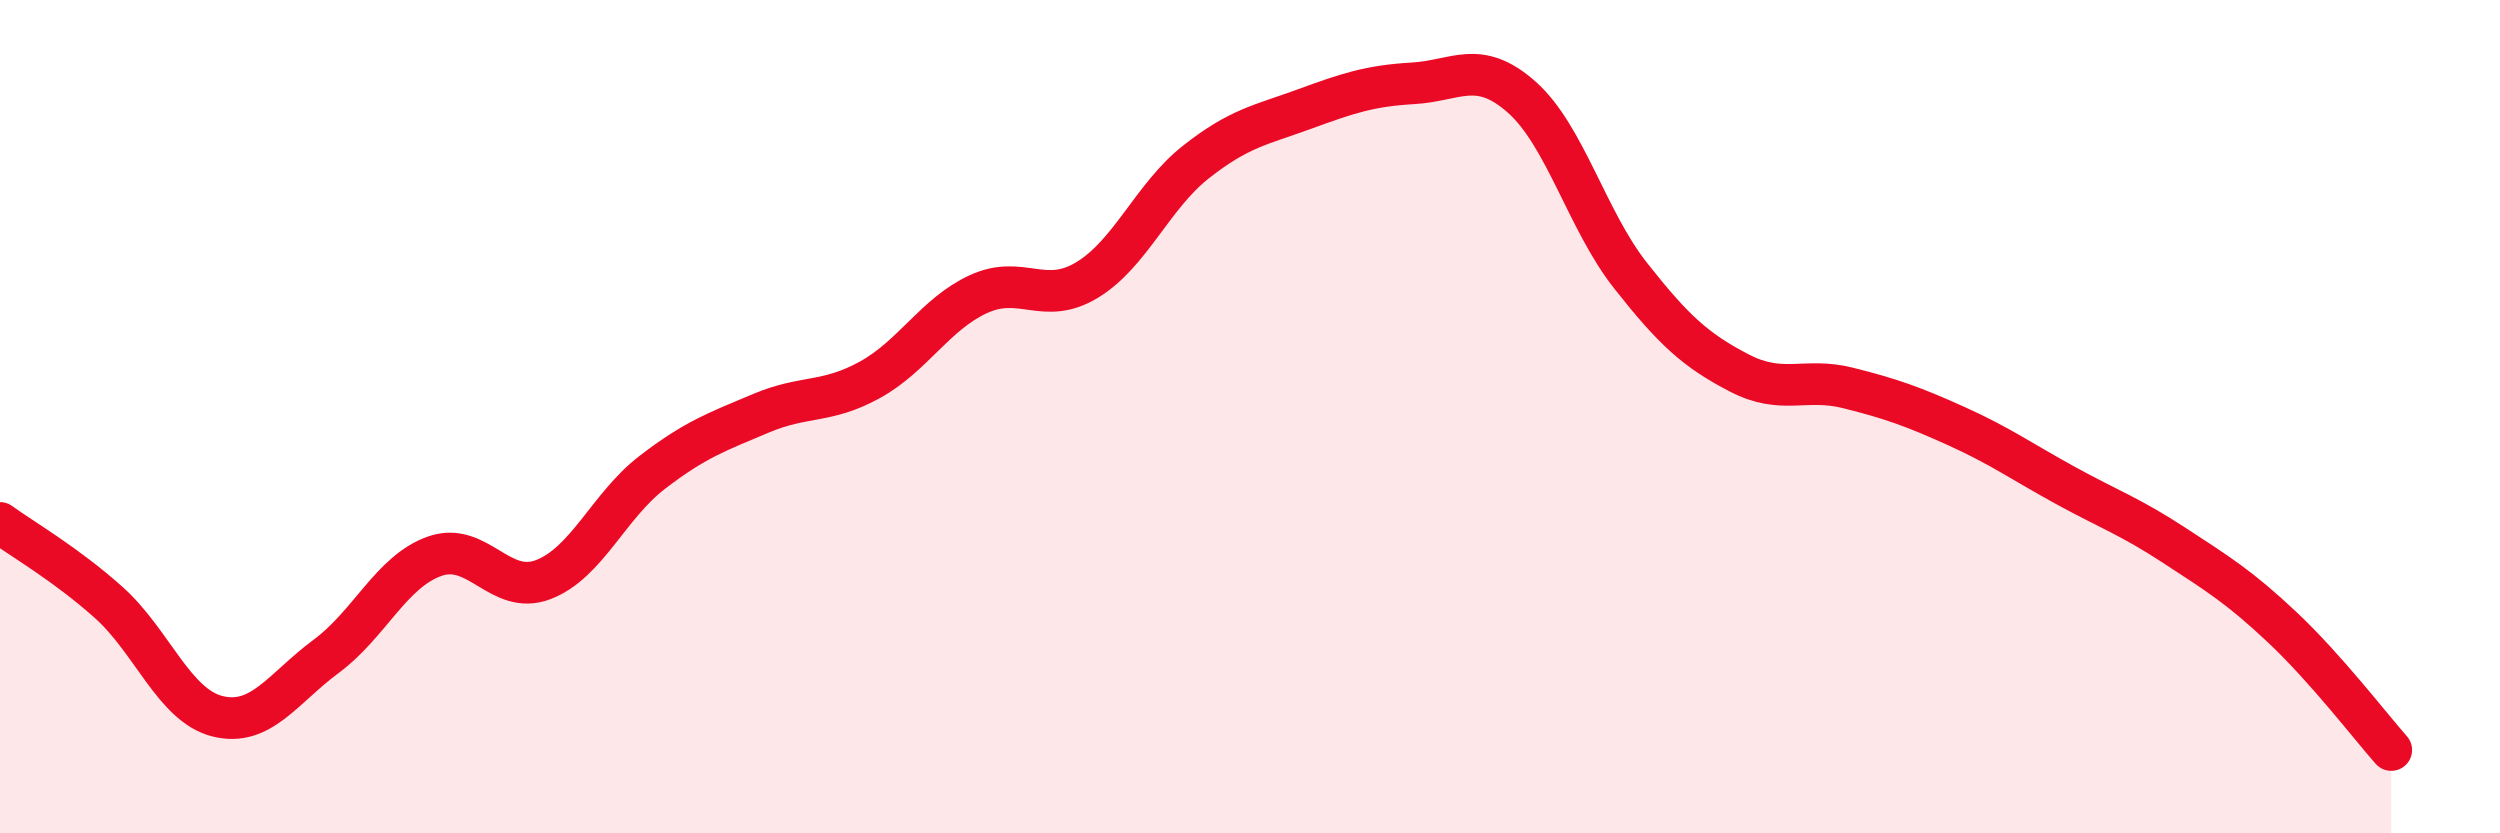 
    <svg width="60" height="20" viewBox="0 0 60 20" xmlns="http://www.w3.org/2000/svg">
      <path
        d="M 0,12.55 C 0.52,12.93 1.57,13.53 2.61,14.46 C 3.65,15.39 4.18,16.93 5.22,17.19 C 6.26,17.45 6.79,16.52 7.83,15.75 C 8.87,14.98 9.39,13.72 10.43,13.35 C 11.47,12.98 12,14.31 13.04,13.91 C 14.08,13.51 14.61,12.14 15.65,11.34 C 16.69,10.54 17.22,10.36 18.26,9.92 C 19.3,9.48 19.83,9.69 20.87,9.12 C 21.91,8.55 22.44,7.54 23.48,7.06 C 24.52,6.58 25.05,7.35 26.09,6.72 C 27.13,6.09 27.66,4.71 28.7,3.89 C 29.74,3.07 30.26,3 31.3,2.62 C 32.34,2.24 32.87,2.06 33.91,2 C 34.95,1.94 35.48,1.41 36.52,2.33 C 37.56,3.25 38.09,5.29 39.13,6.61 C 40.17,7.93 40.7,8.41 41.74,8.95 C 42.78,9.49 43.31,9.05 44.35,9.31 C 45.39,9.57 45.92,9.76 46.96,10.23 C 48,10.7 48.53,11.08 49.57,11.65 C 50.61,12.22 51.13,12.4 52.17,13.08 C 53.21,13.76 53.74,14.08 54.78,15.06 C 55.82,16.04 56.87,17.41 57.39,18L57.39 20L0 20Z"
        fill="#EB0A25"
        opacity="0.1"
        stroke-linecap="round"
        stroke-linejoin="round"
      />
      <path
        d="M 0,12.55 C 0.52,12.93 1.57,13.53 2.61,14.46 C 3.65,15.39 4.18,16.93 5.22,17.19 C 6.26,17.45 6.79,16.52 7.83,15.75 C 8.87,14.98 9.39,13.72 10.43,13.35 C 11.47,12.98 12,14.31 13.04,13.91 C 14.08,13.51 14.61,12.14 15.65,11.34 C 16.69,10.54 17.22,10.36 18.26,9.92 C 19.3,9.48 19.83,9.69 20.87,9.12 C 21.91,8.55 22.44,7.54 23.48,7.06 C 24.52,6.58 25.05,7.35 26.09,6.72 C 27.13,6.09 27.66,4.71 28.7,3.89 C 29.74,3.07 30.26,3 31.3,2.62 C 32.34,2.24 32.87,2.06 33.91,2 C 34.95,1.94 35.48,1.41 36.52,2.33 C 37.56,3.25 38.09,5.29 39.13,6.61 C 40.17,7.93 40.7,8.41 41.74,8.95 C 42.78,9.49 43.31,9.05 44.35,9.31 C 45.39,9.57 45.92,9.76 46.96,10.23 C 48,10.7 48.53,11.08 49.57,11.65 C 50.61,12.22 51.13,12.4 52.17,13.08 C 53.21,13.76 53.74,14.08 54.78,15.06 C 55.82,16.04 56.87,17.41 57.39,18"
        stroke="#EB0A25"
        stroke-width="1"
        fill="none"
        stroke-linecap="round"
        stroke-linejoin="round"
      />
    </svg>
  
